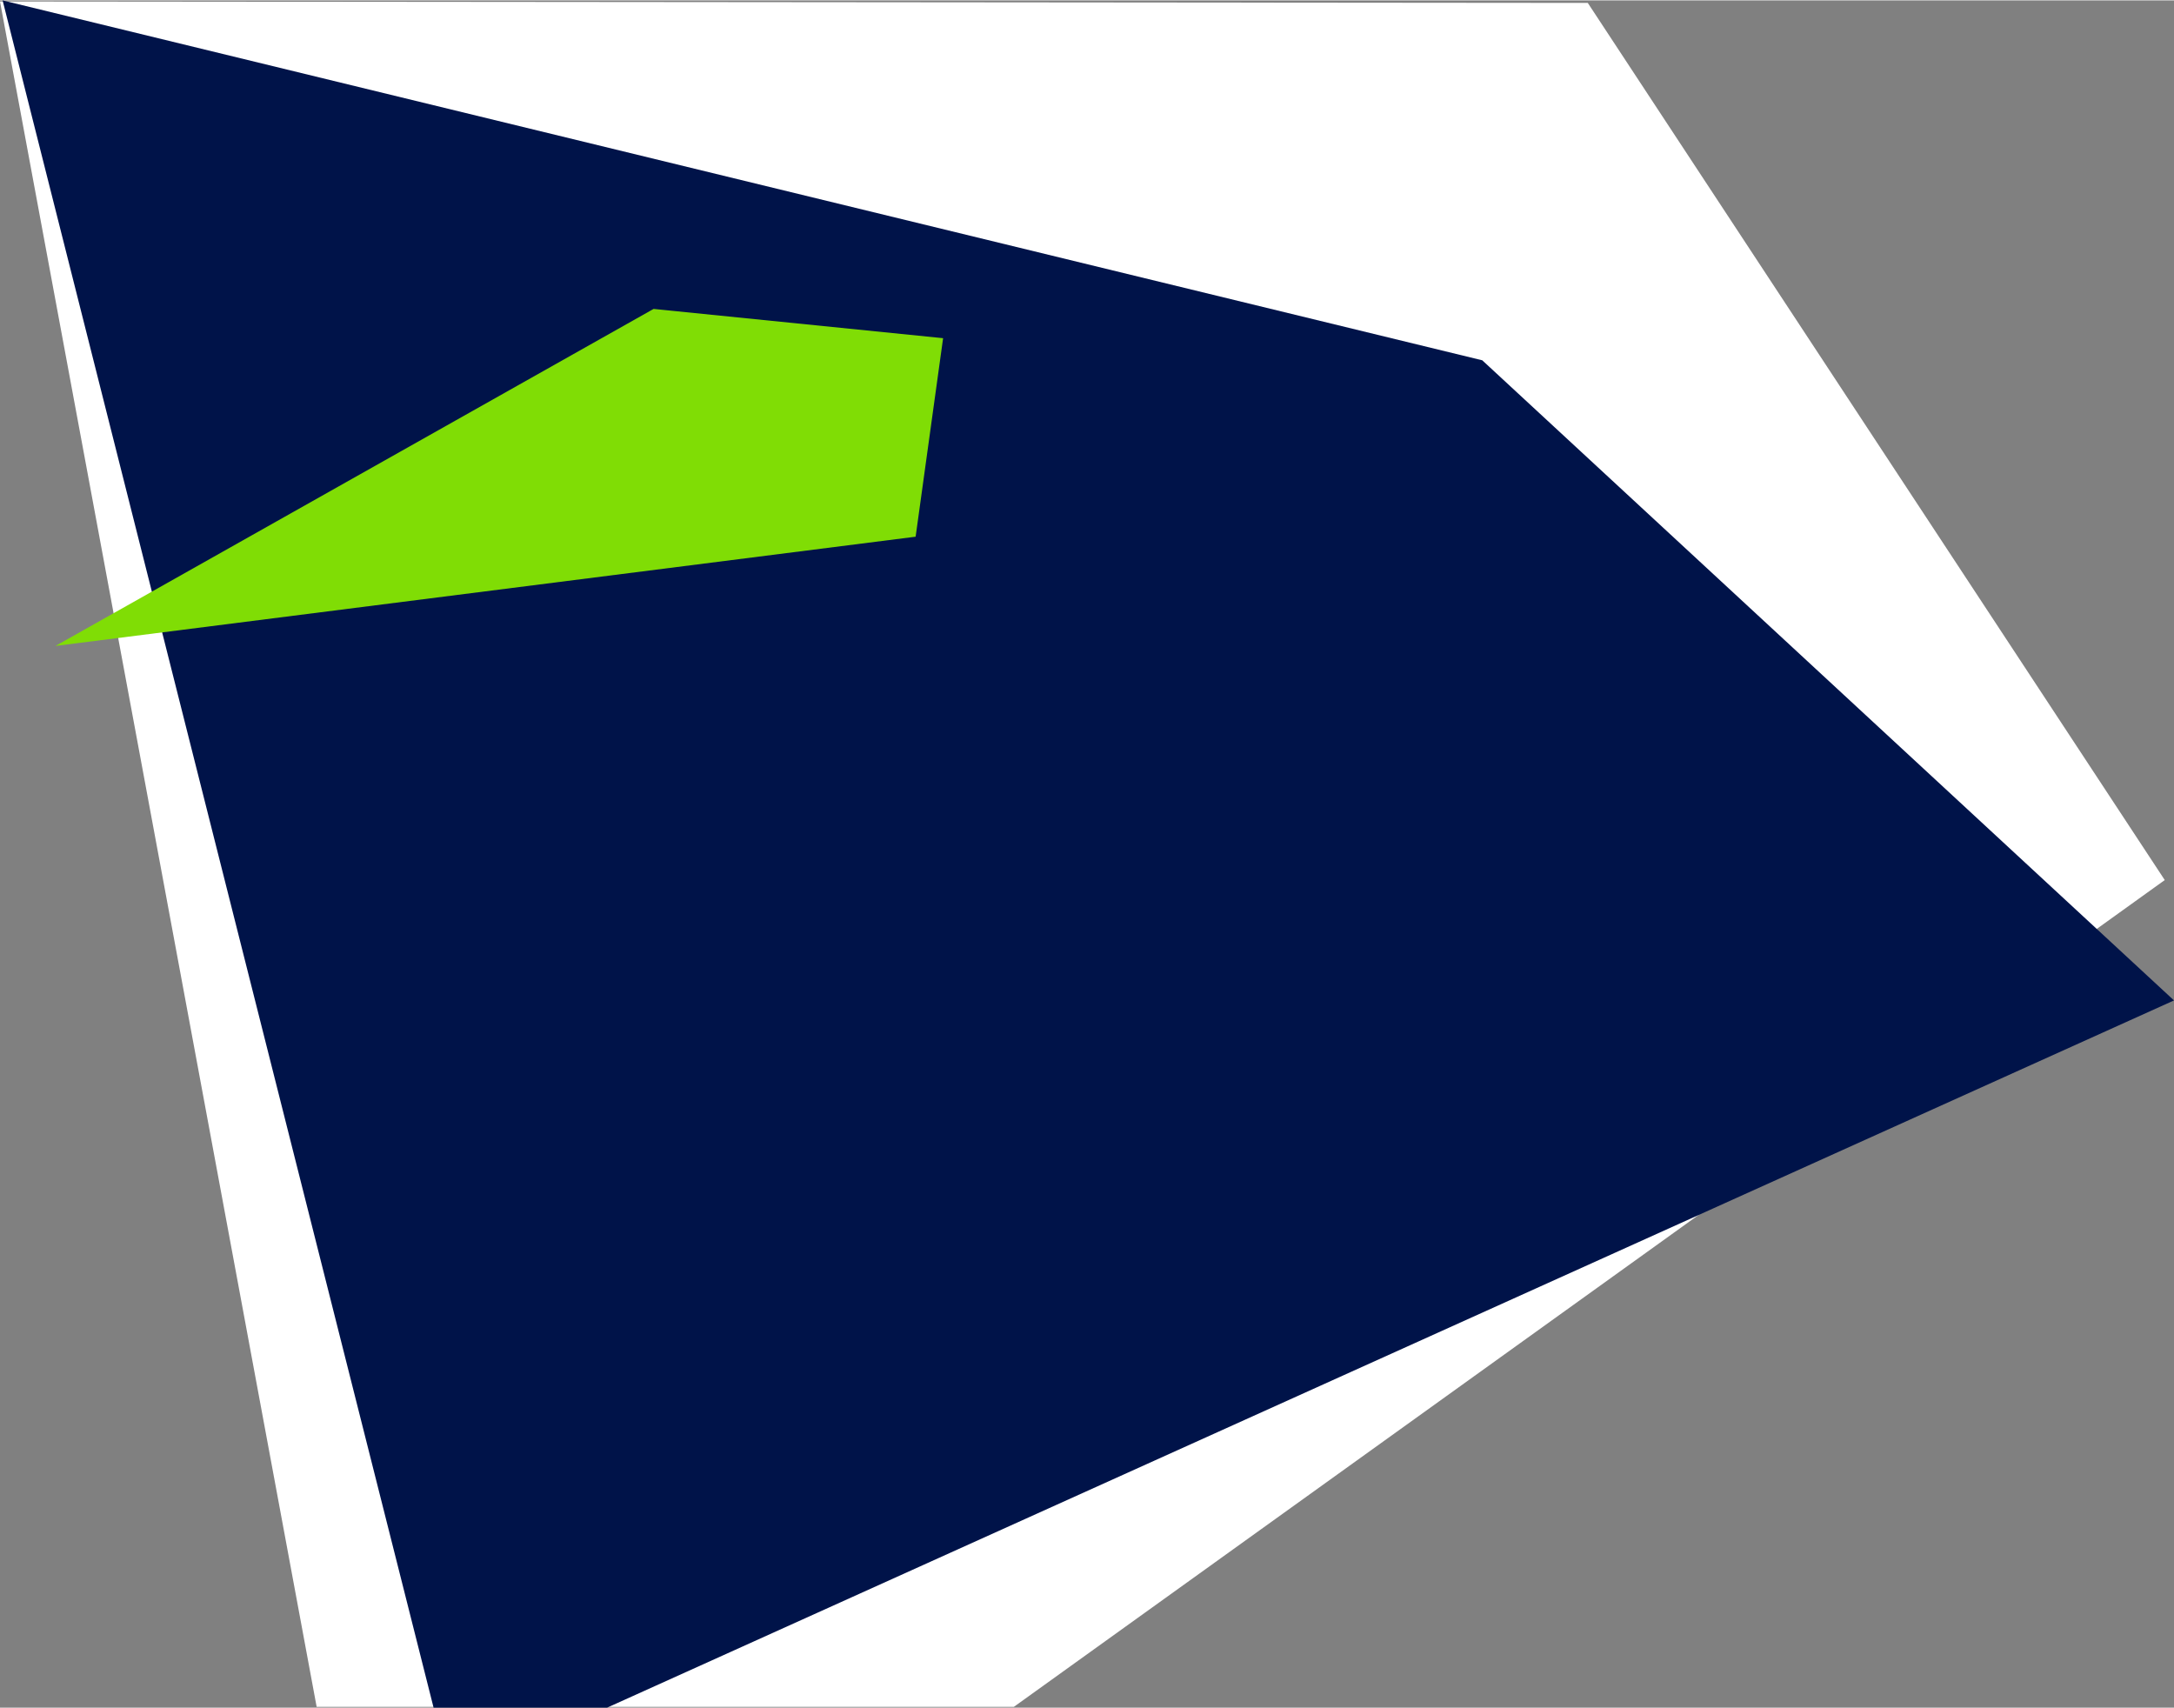 <svg xmlns="http://www.w3.org/2000/svg" xml:space="preserve" width="765px" height="601px" version="1.1" style="shape-rendering:geometricPrecision; text-rendering:geometricPrecision; image-rendering:optimizeQuality; fill-rule:evenodd; clip-rule:evenodd" viewBox="0 0 422.734 331.958" xmlns:xlink="http://www.w3.org/1999/xlink" xmlns:xodm="http://www.corel.com/coreldraw/odm/2003">
	<rect x="0" y="0" width="422.734" height="331.958" fill="#808080" stroke="none"/>
	<defs>
		<style type="text/css">
			<![CDATA[
			.str0 {stroke:#001349;stroke-width:0.313;stroke-miterlimit:22.926}
			.str1 {stroke:#80DD05;stroke-width:0.313;stroke-miterlimit:22.926}
			.fil2 {fill:#001349}
			.fil3 {fill:#80DD05}
			.fil1 {fill:white}
			]]>
		</style>
	</defs>
	<polygon class="fil1" points="0,0.214 308.746,0.493 420.936,171.042 197.145,331.801 61.572,331.801 "/>
	<polygon class="fil2 str0" points="118.019,331.801 84.433,331.801 0.722,0.214 288.15,70.123 422.455,194.4 "/>
	<polygon class="fil3 str1" points="11.562,125.264 127.123,60.152 183.208,65.82 177.905,104.139 "/>
</svg>
